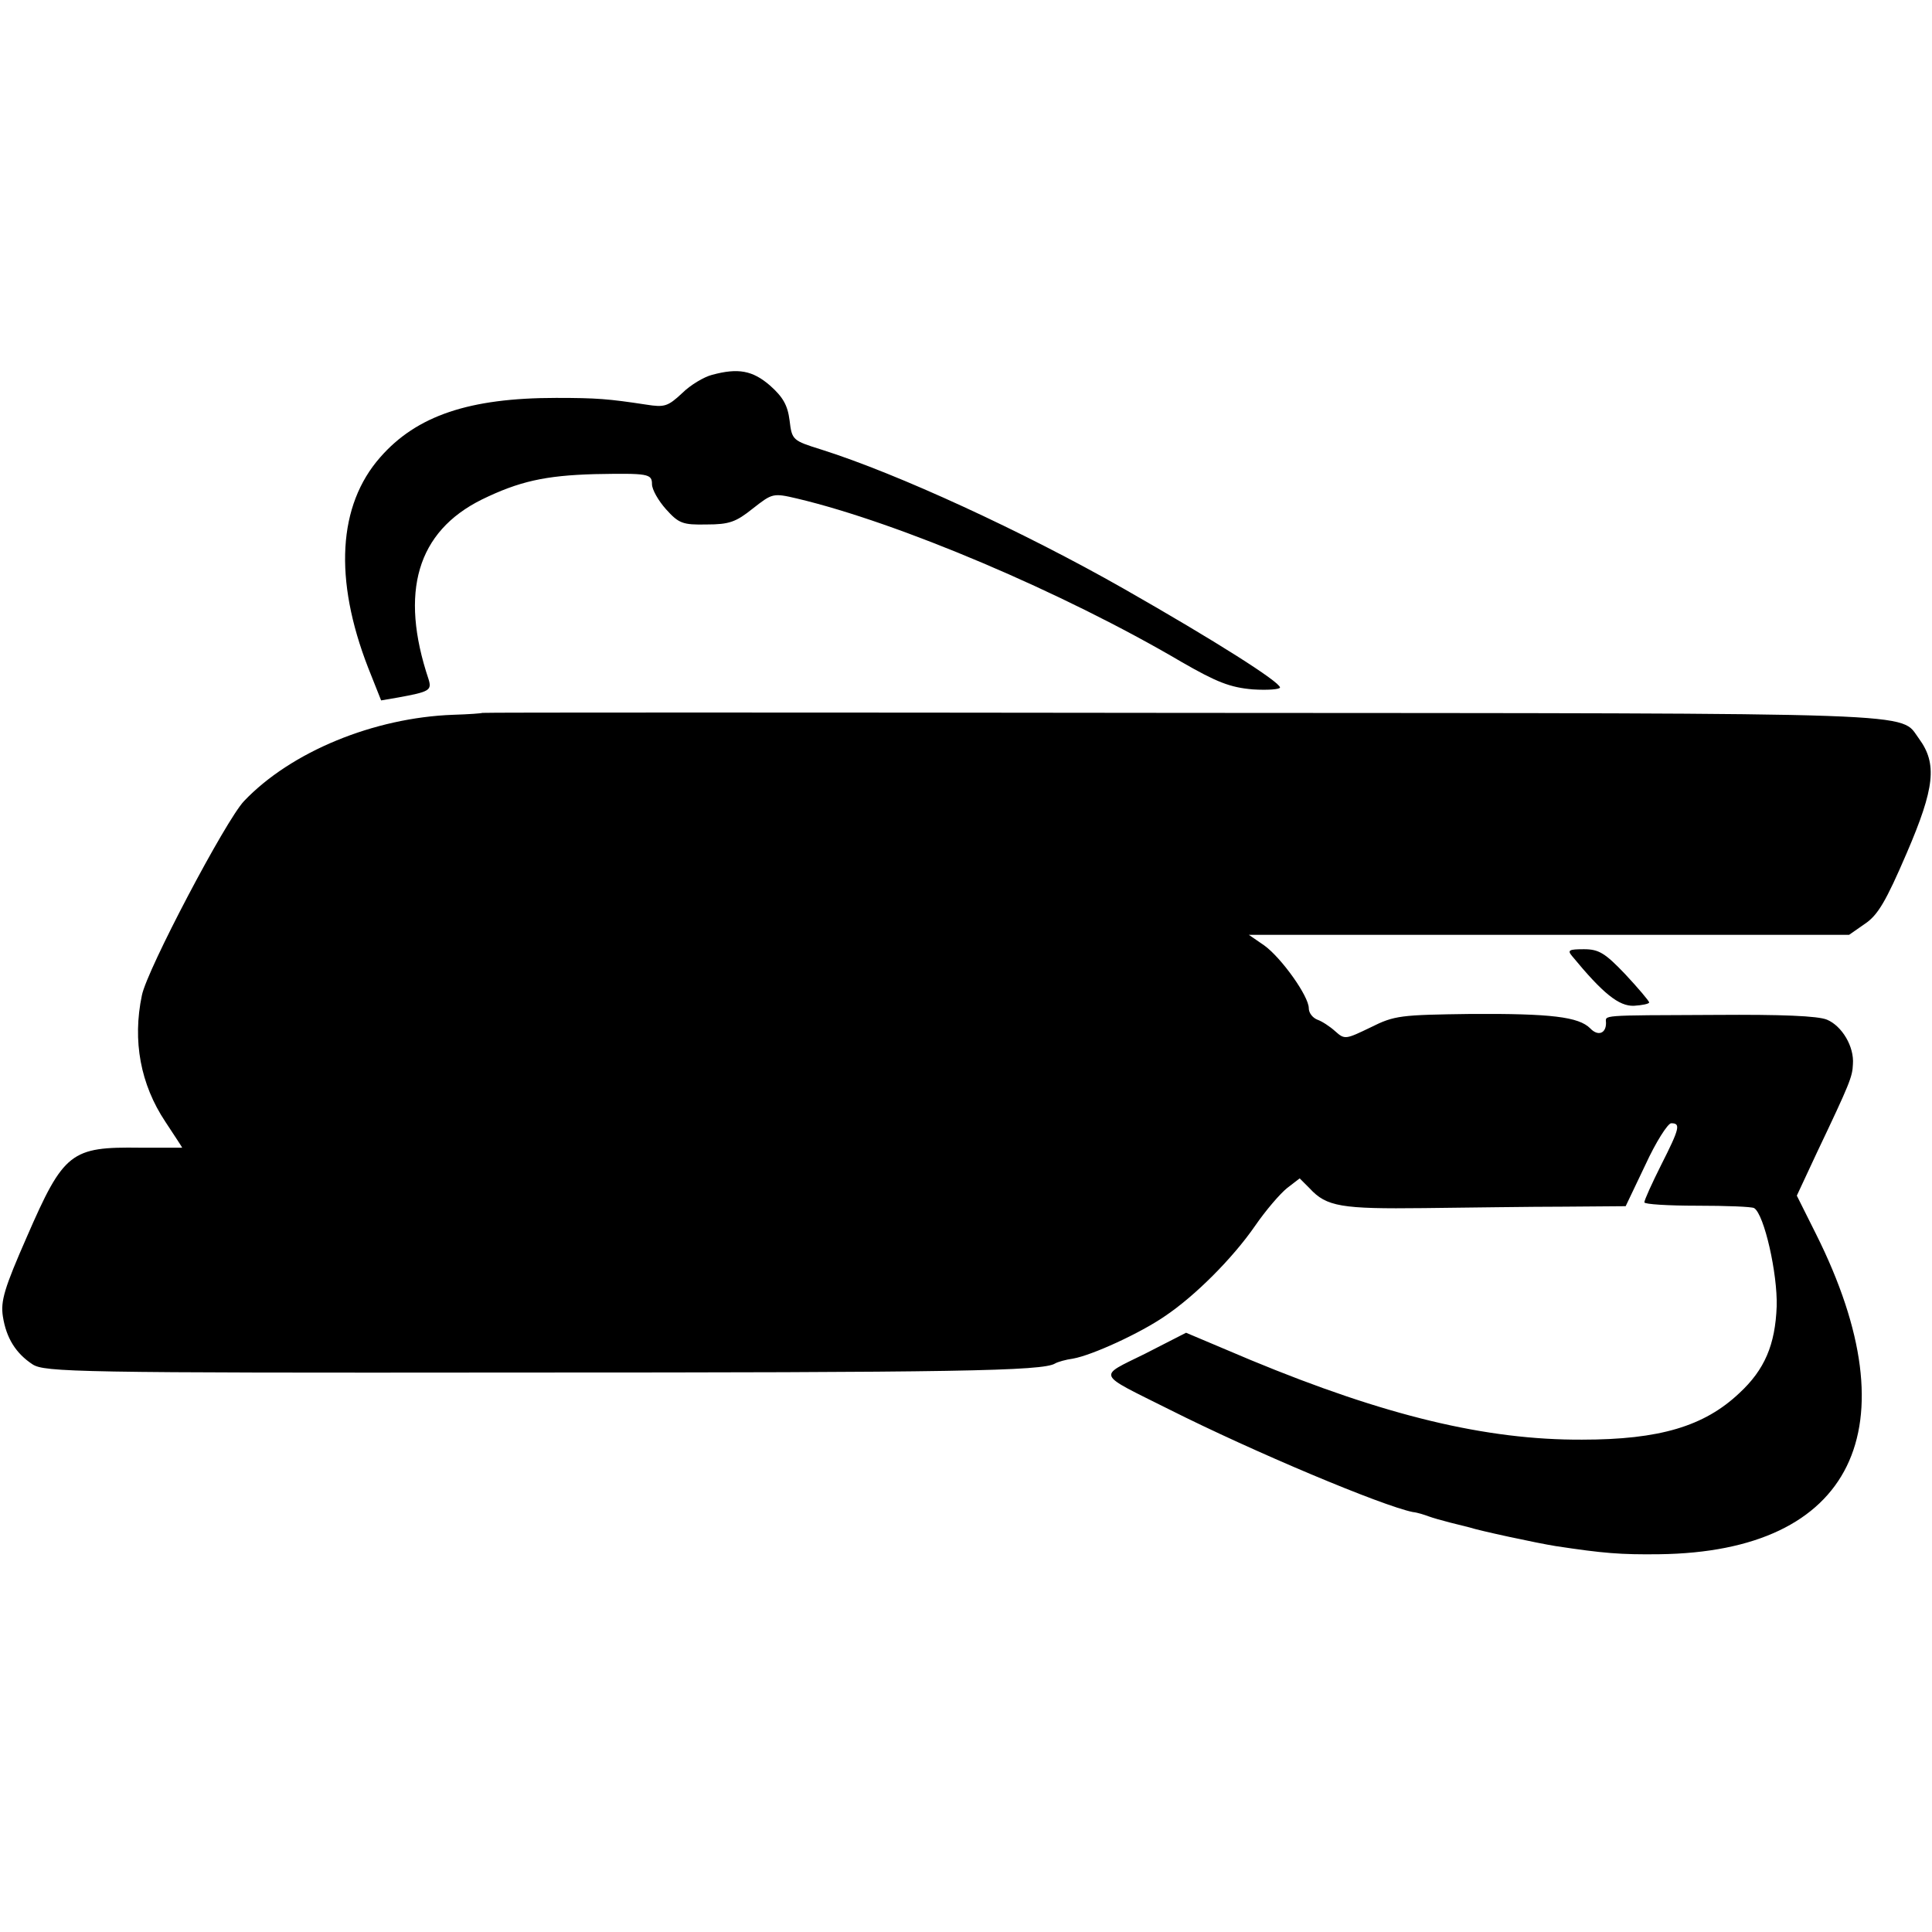 <?xml version="1.0" standalone="no"?>
<!DOCTYPE svg PUBLIC "-//W3C//DTD SVG 20010904//EN"
 "http://www.w3.org/TR/2001/REC-SVG-20010904/DTD/svg10.dtd">
<svg version="1.0" xmlns="http://www.w3.org/2000/svg"
 width="403pt" height="403pt" viewBox="0 0 403 403"
 preserveAspectRatio="xMidYMid meet">
<g transform="translate(0,403) scale(0.1,-0.1)"
fill="#000000" stroke="none">
<path d="M1485 3248 c-16 -4 -45 -21 -62 -38 -30 -28 -37 -30 -75 -24 -79 12
-103 14 -188 14 -181 0 -291 -37 -367 -124 -88 -100 -97 -254 -25 -439 l27
-68 35 6 c66 12 71 15 64 38 -61 182 -24 308 111 375 78 38 132 50 235 53 112
2 120 1 120 -21 0 -11 13 -34 29 -52 27 -30 35 -33 85 -32 47 0 61 5 96 33 41
32 42 33 93 21 211 -50 554 -195 802 -341 73 -42 101 -53 148 -57 31 -2 57 0
57 4 -1 12 -133 96 -326 206 -211 120 -472 240 -630 290 -61 19 -62 20 -67 61
-4 32 -14 49 -41 73 -36 31 -66 37 -121 22z"/>
<path d="M1006 2543 c-1 -1 -28 -3 -61 -4 -165 -6 -338 -77 -436 -180 -38 -40
-202 -351 -213 -405 -20 -95 -3 -186 49 -264 19 -29 35 -53 35 -54 0 0 -39 0
-88 0 -144 2 -159 -9 -236 -186 -47 -107 -55 -134 -50 -166 7 -45 27 -77 62
-100 25 -16 91 -18 1012 -17 912 0 1096 3 1121 19 5 3 22 8 37 10 40 7 140 53
191 88 63 42 142 121 189 189 22 32 52 67 67 79 l26 20 21 -21 c35 -38 66 -43
238 -41 91 1 223 3 293 3 l128 1 41 86 c22 48 47 87 54 87 20 0 18 -10 -21
-87 -19 -38 -35 -73 -35 -78 0 -4 50 -7 110 -7 61 0 114 -2 119 -5 21 -13 49
-137 47 -205 -3 -80 -25 -132 -78 -181 -73 -69 -166 -97 -328 -97 -200 -1
-411 50 -691 166 l-135 57 -86 -44 c-99 -49 -103 -39 51 -116 177 -89 444
-201 508 -214 10 -1 25 -6 33 -9 8 -3 29 -9 45 -13 17 -4 35 -9 40 -10 21 -7
142 -33 180 -39 99 -15 135 -18 216 -17 404 5 530 262 327 668 l-40 80 42 90
c69 145 74 158 75 184 3 37 -23 80 -54 93 -19 8 -95 11 -232 10 -248 -1 -229
0 -229 -17 0 -22 -17 -28 -33 -11 -24 24 -82 31 -249 30 -147 -2 -159 -3 -209
-28 -52 -25 -54 -26 -74 -8 -11 10 -28 21 -37 24 -10 4 -18 14 -18 24 0 25
-57 105 -93 131 l-32 22 626 0 626 0 33 23 c27 18 44 47 87 147 59 137 64 187
26 239 -42 56 43 53 -1534 54 -804 1 -1462 1 -1463 0z"/>
<path d="M3279 2036 c65 -79 98 -105 129 -104 17 1 32 4 32 7 0 3 -23 30 -50
59 -42 44 -55 52 -86 52 -31 0 -35 -2 -25 -14z"/>
</g>
</svg>
